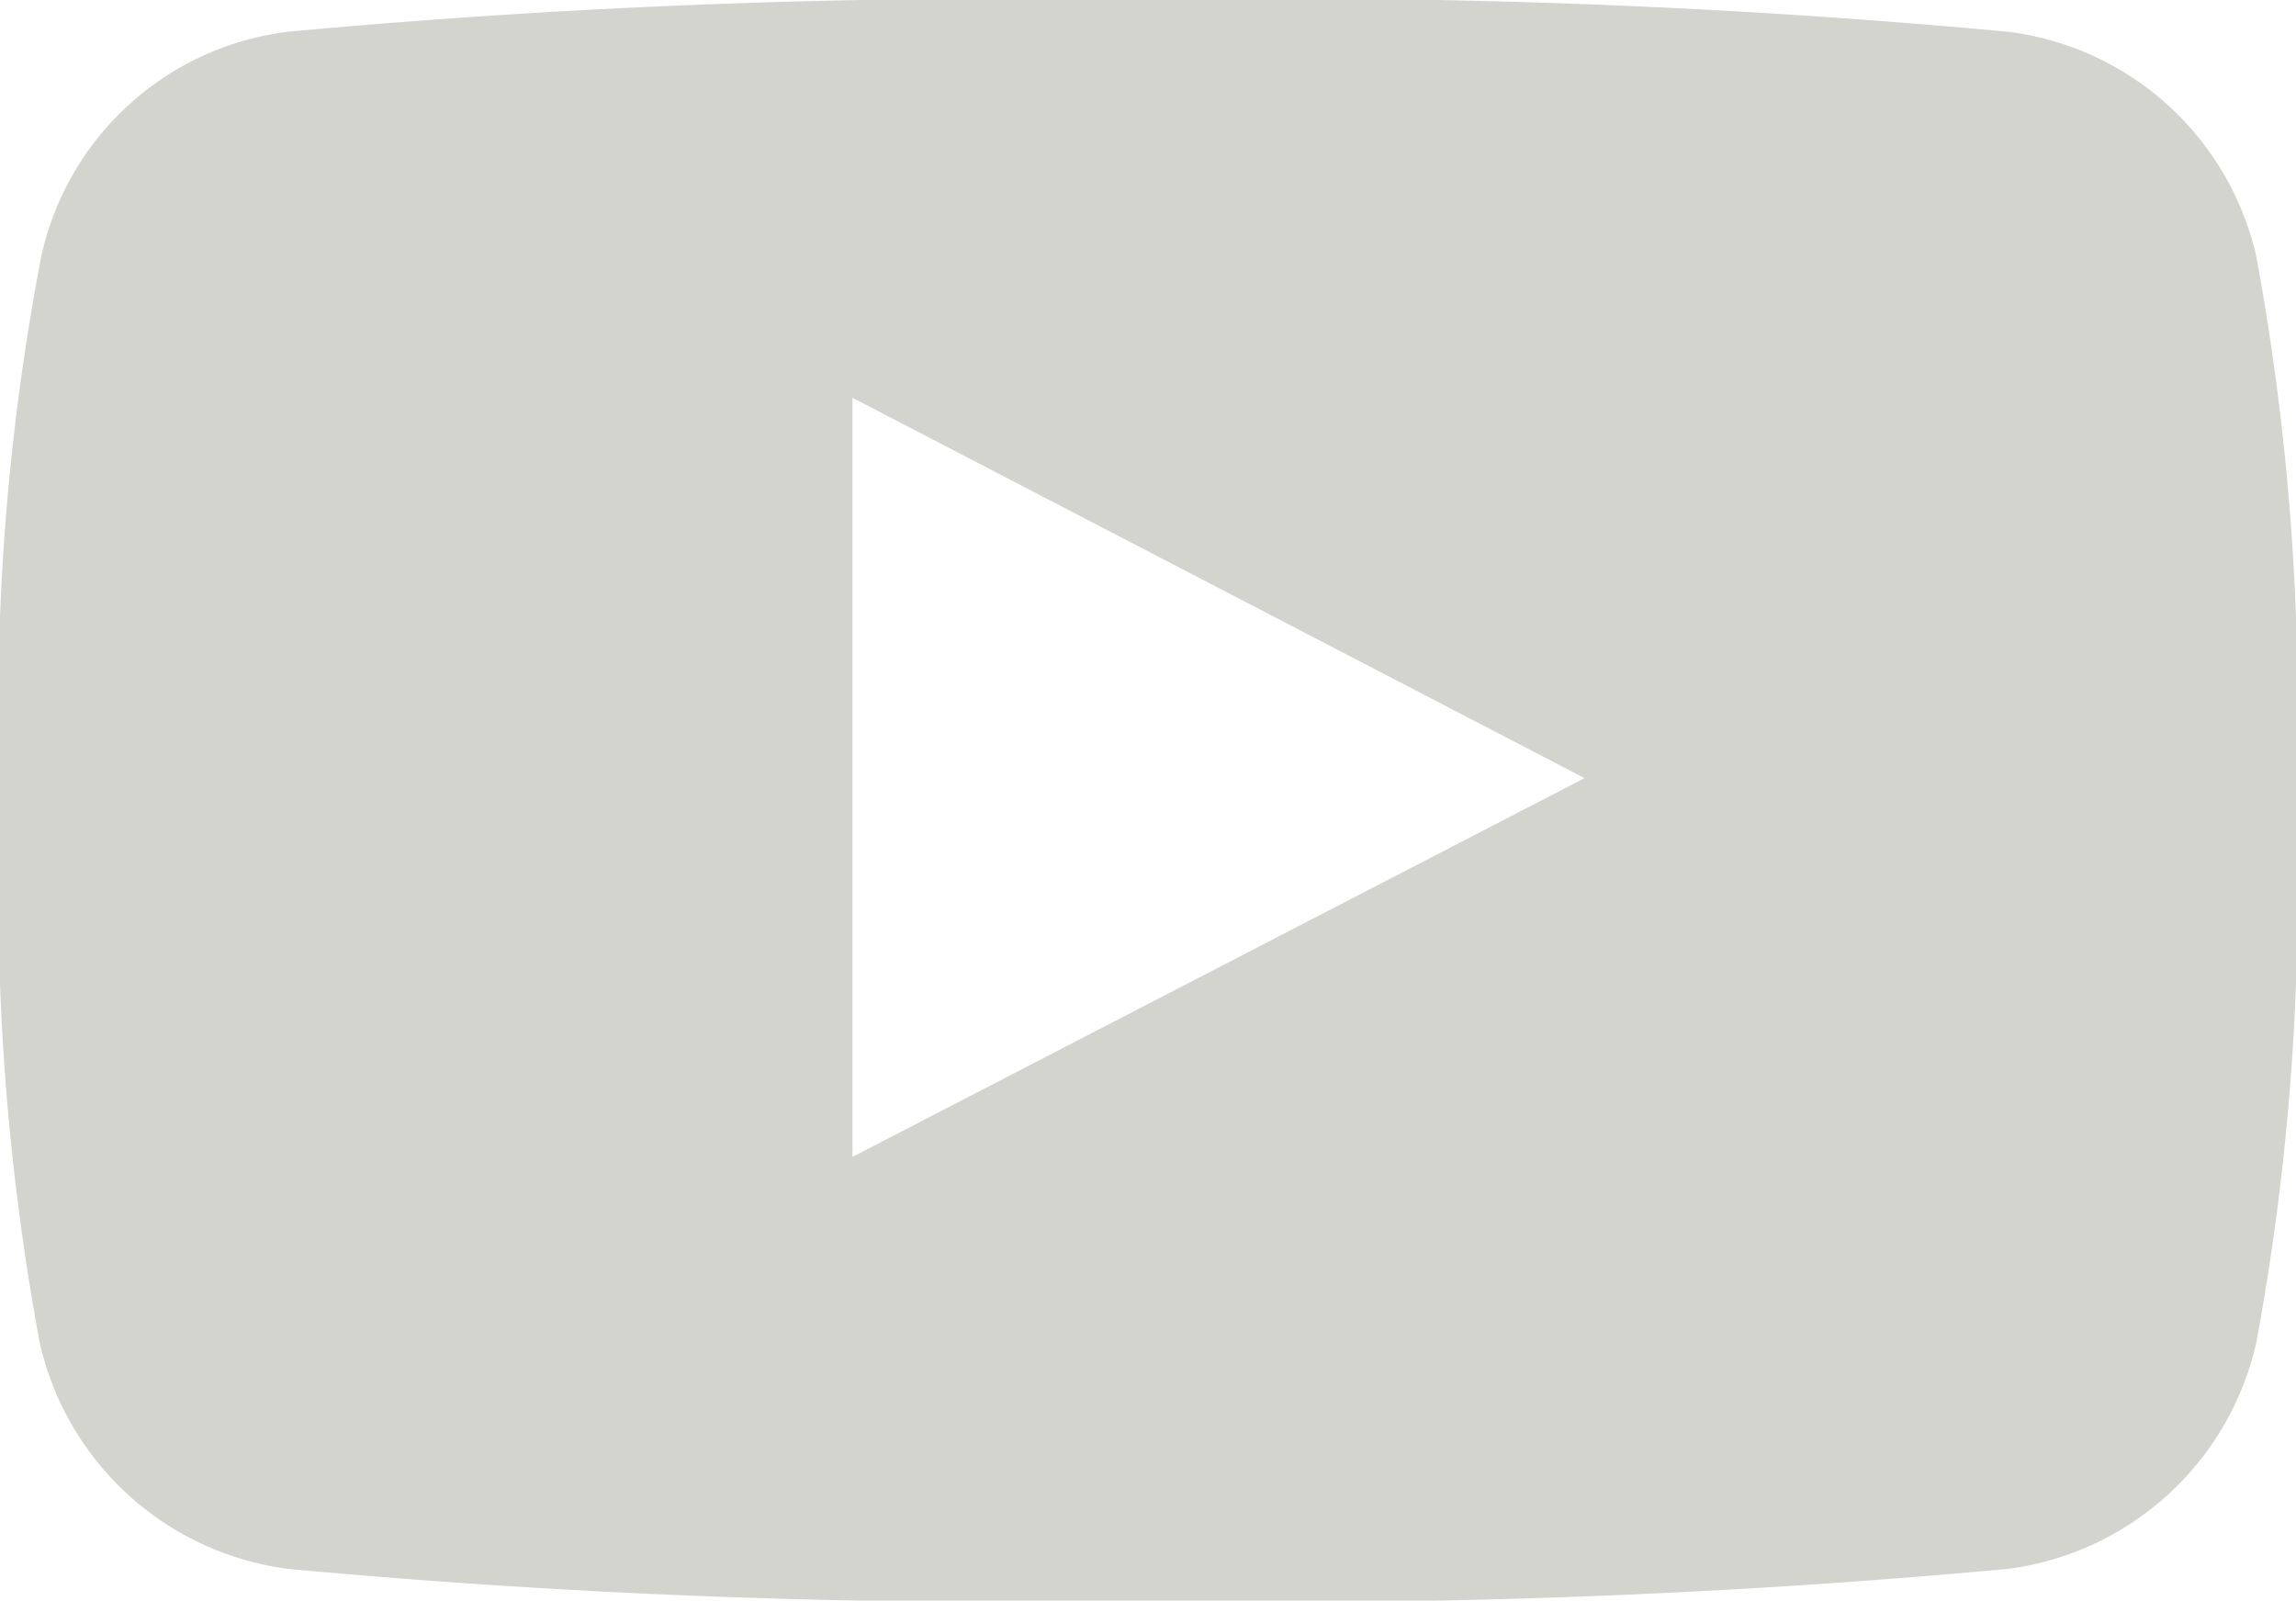 <svg id="Laag_1" data-name="Laag 1" xmlns="http://www.w3.org/2000/svg" viewBox="0 0 14.49 10.1"><defs><style>.cls-1{fill:#d4d4cf;fill-rule:evenodd}</style></defs><title>Social Icons</title><path class="cls-1" d="M14.24 1.62A1.84 1.84 0 0 0 12.67.2 48.92 48.92 0 0 0 7.25 0a49.19 49.19 0 0 0-5.43.2A1.82 1.82 0 0 0 .26 1.62 15.13 15.13 0 0 0 0 5.05a15.59 15.59 0 0 0 .25 3.42A1.85 1.85 0 0 0 1.82 9.9a49 49 0 0 0 5.42.2 49.1 49.1 0 0 0 5.43-.2 1.85 1.85 0 0 0 1.57-1.43 15.59 15.59 0 0 0 .25-3.42 15.72 15.72 0 0 0-.25-3.43zM5.38 7.3V2.51L10 4.91z"/></svg>